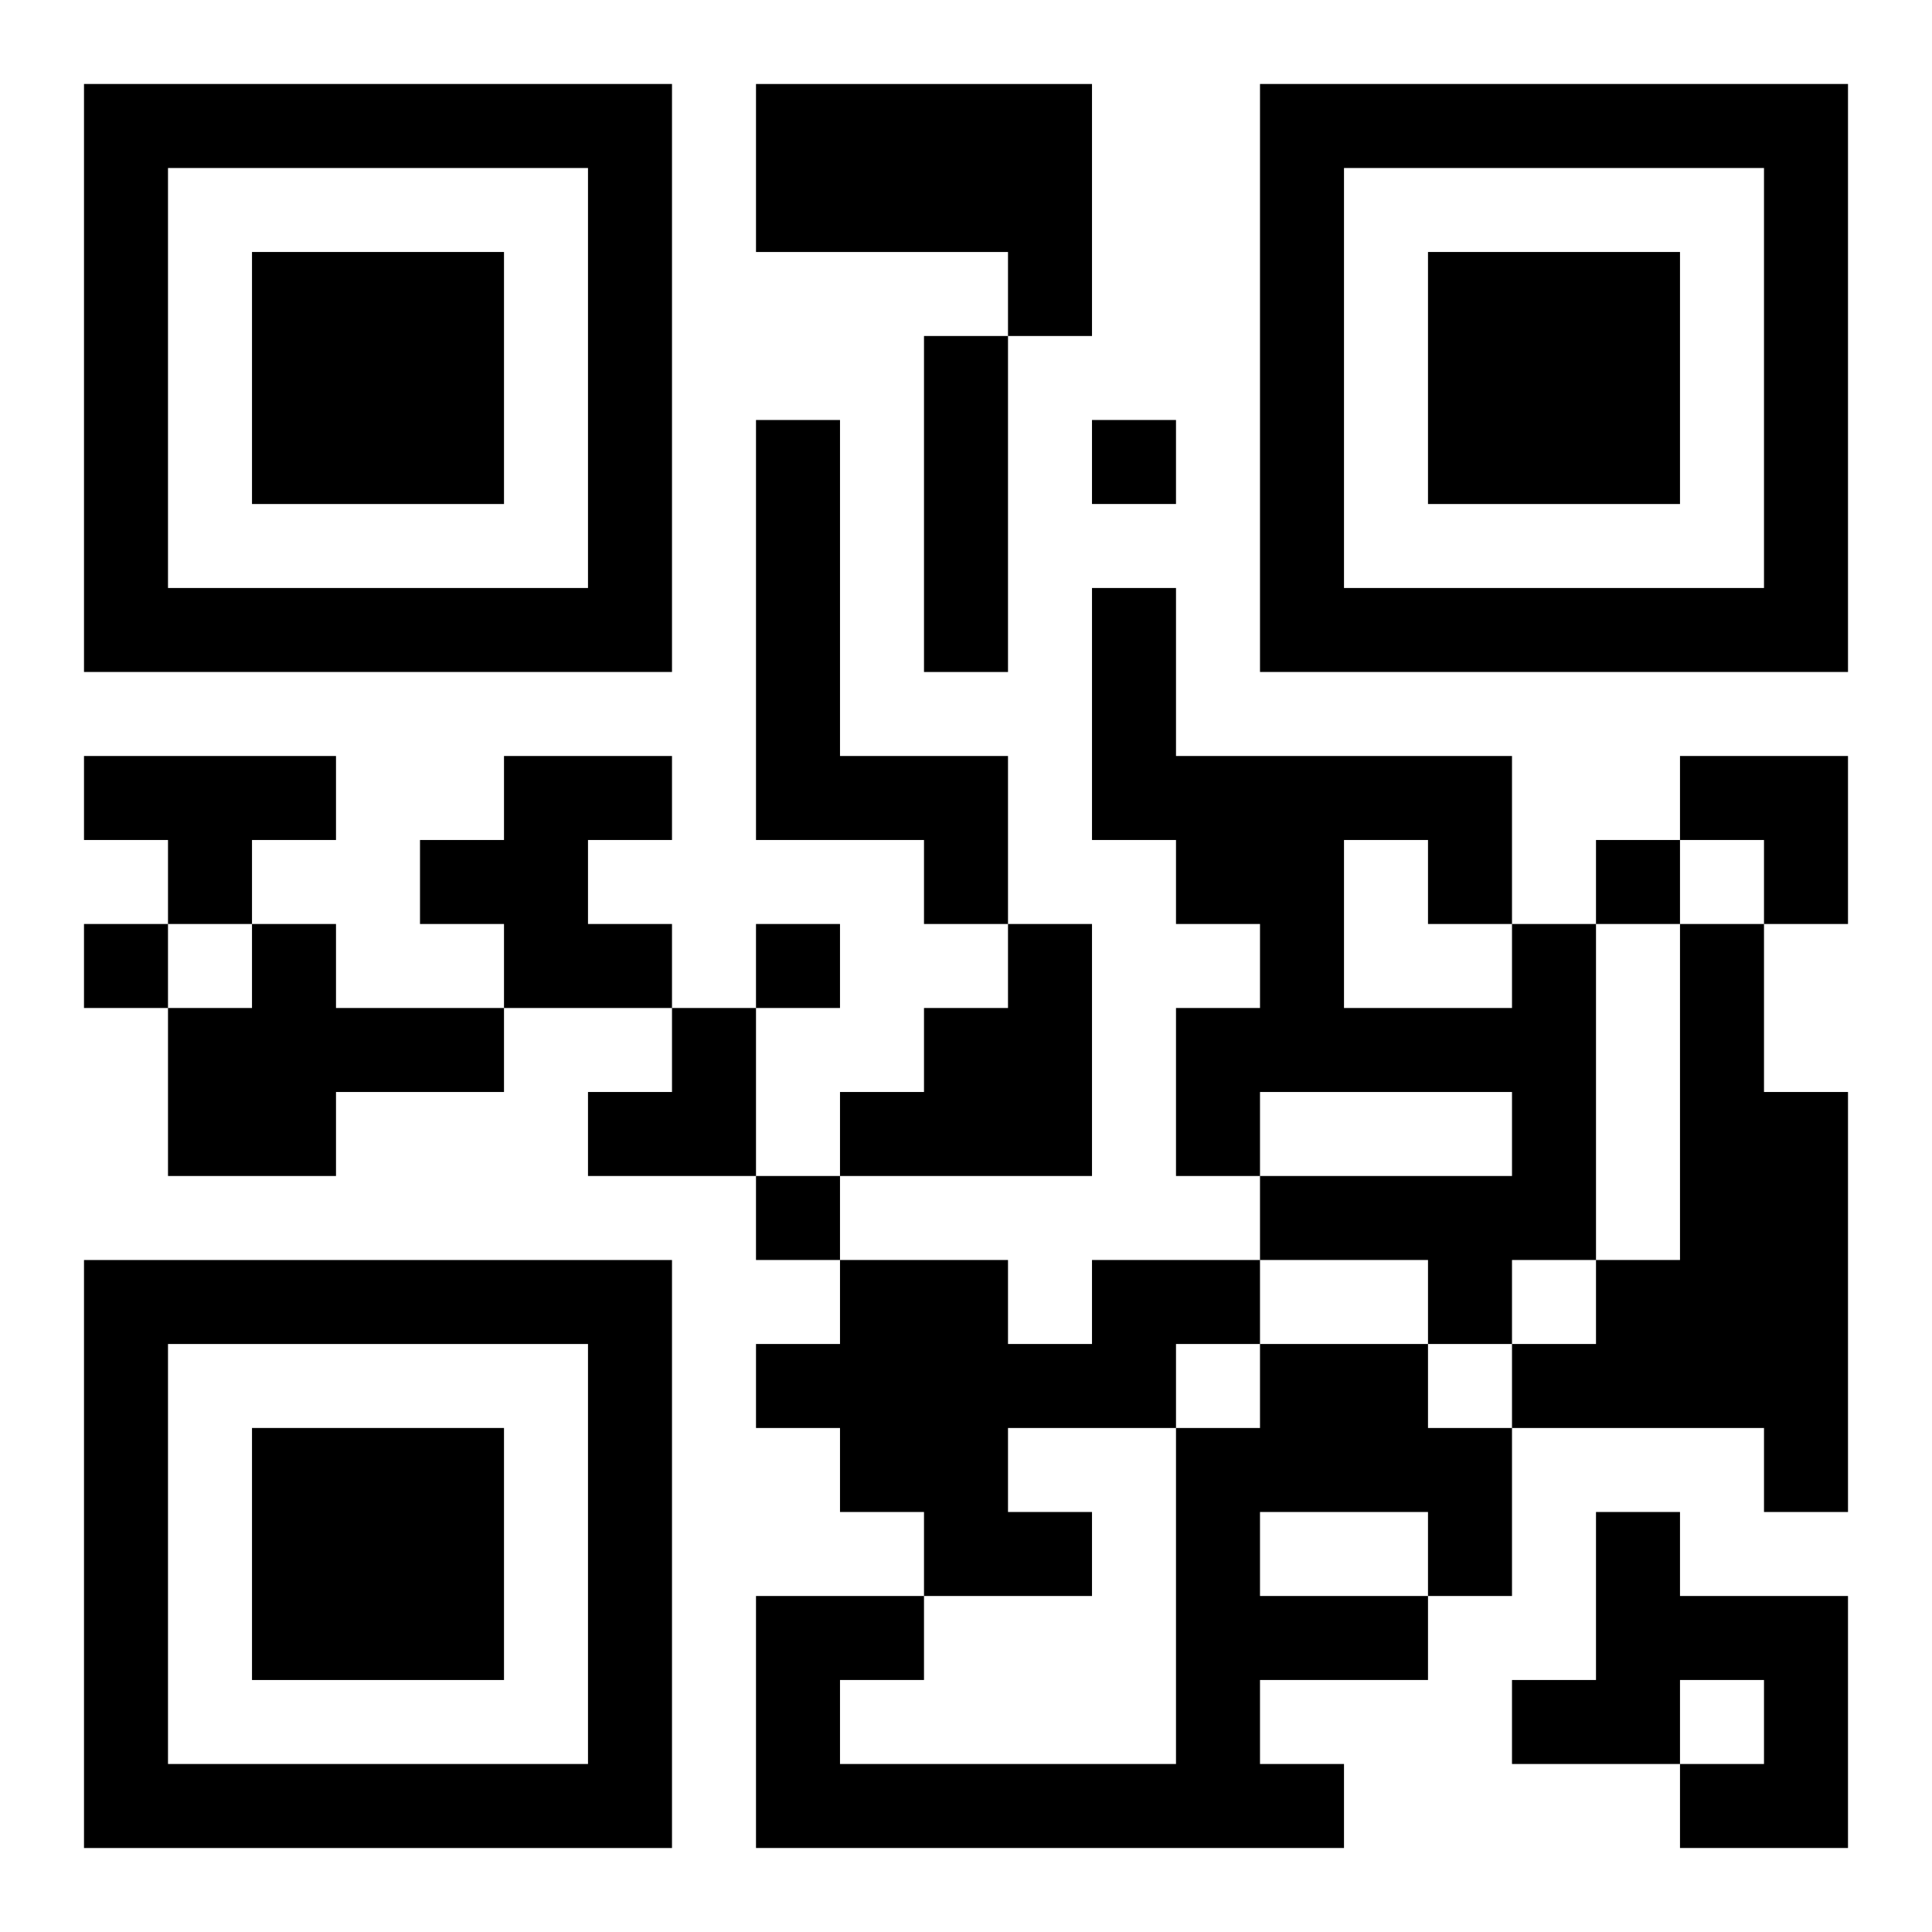 <?xml version="1.0" encoding="UTF-8"?>
<svg width="250" height="250" baseProfile="full" version="1.1" viewBox="-1 -1 23 23" xmlns="http://www.w3.org/2000/svg" xmlns:xlink="http://www.w3.org/1999/xlink"><symbol id="a"><path d="m0 7v7h7v-7h-7zm1 1h5v5h-5v-5zm1 1v3h3v-3h-3z"/></symbol><use y="-7" xlink:href="#a"/><use y="7" xlink:href="#a"/><use x="14" y="-7" xlink:href="#a"/><path d="m8 0h4v3h-1v-1h-3v-2m2 3h1v4h-1v-4m-2 1h1v4h2v2h-1v-1h-2v-5m-8 4h3v1h-1v1h-1v-1h-1v-1m5 0h2v1h-1v1h1v1h-2v-1h-1v-1h1v-1m-3 2h1v1h2v1h-2v1h-2v-2h1v-1m9 0h1v3h-3v-1h1v-1h1v-1m6 0h1v4h-1v1h-1v-1h-2v-1h3v-1h-3v1h-1v-2h1v-1h-1v-1h-1v-3h1v2h4v2m-2-1v2h2v-1h-1v-1h-1m4 1h1v2h1v5h-1v-1h-3v-1h1v-1h1v-4m-7 4h2v1h-1v1h-2v1h1v1h-2v-1h-1v-1h-1v-1h1v-1h2v1h1v-1m2 1h2v1h1v2h-1v1h-2v1h1v1h-7v-3h2v1h-1v1h4v-4h1v-1m0 2v1h2v-1h-2m4 0h1v1h2v3h-2v-1h1v-1h-1v1h-2v-1h1v-2m-6-13v1h1v-1h-1m6 5v1h1v-1h-1m-18 1v1h1v-1h-1m8 0v1h1v-1h-1m0 3v1h1v-1h-1m11-5h2v2h-1v-1h-1zm-13 3m1 0h1v2h-2v-1h1z"/></svg>

